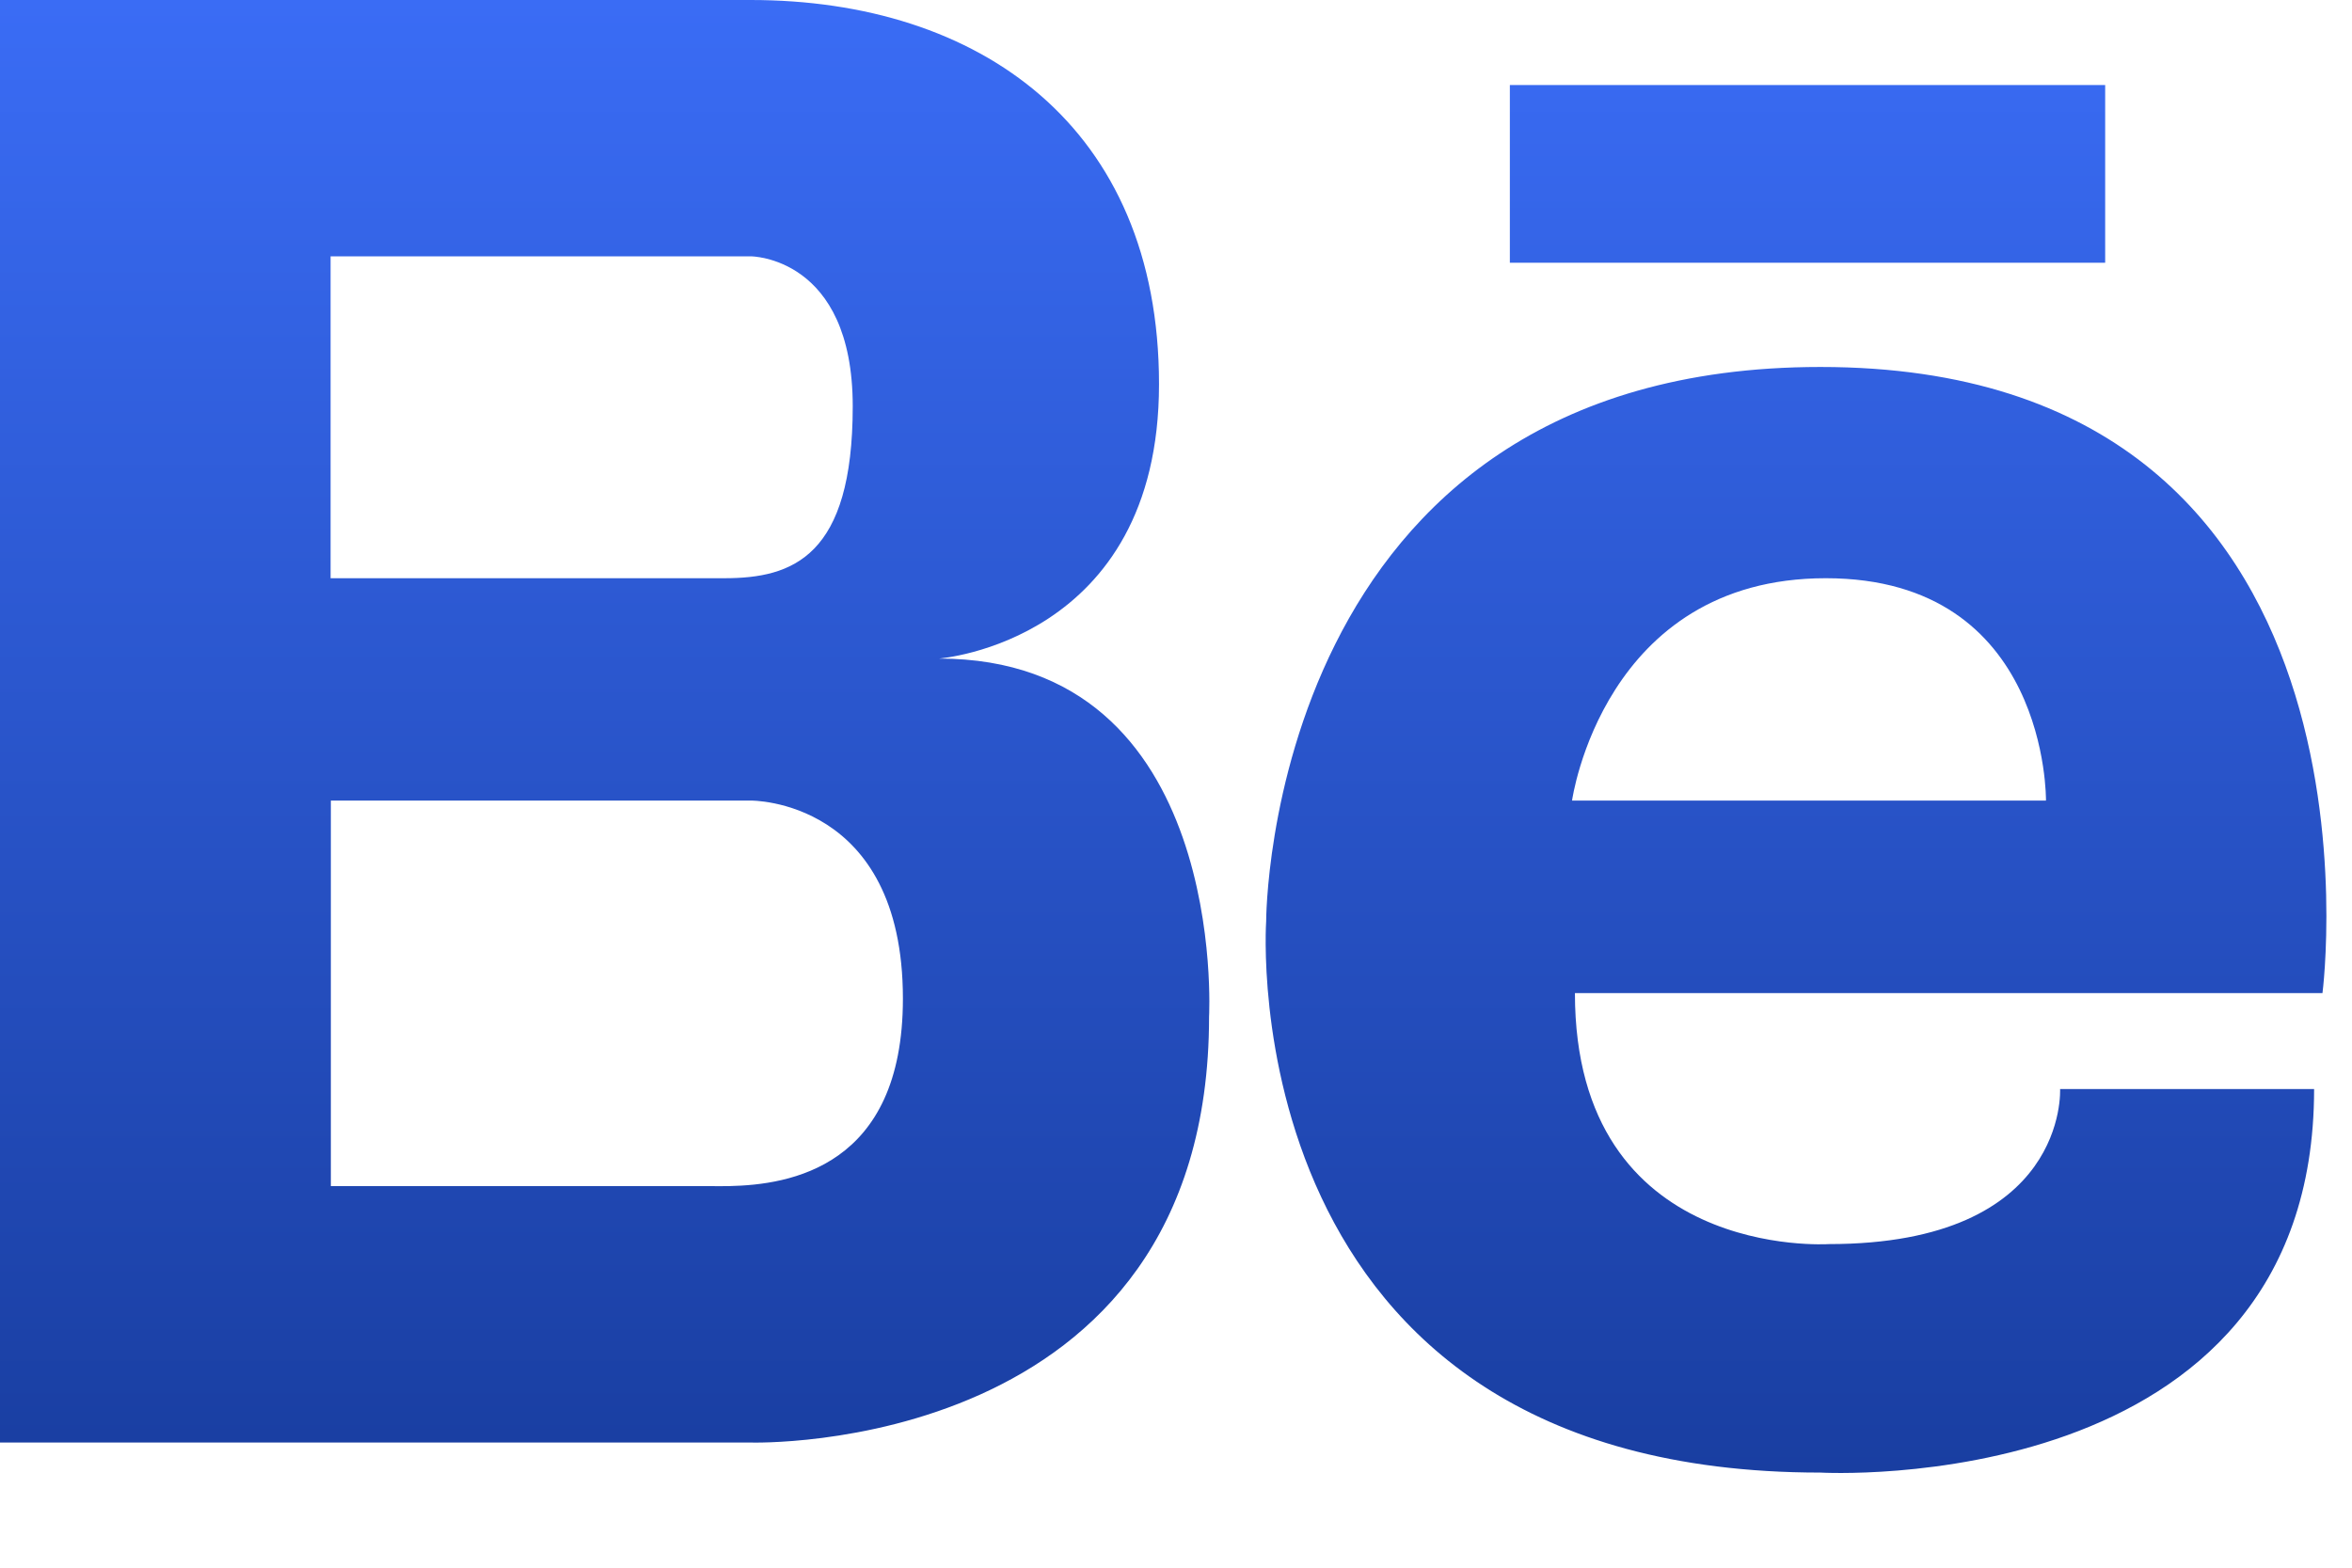 <?xml version="1.0" encoding="UTF-8"?> <svg xmlns="http://www.w3.org/2000/svg" width="18" height="12" viewBox="0 0 18 12" fill="none"> <path fill-rule="evenodd" clip-rule="evenodd" d="M16.111 0.651H11.555V2.011H16.111V0.651ZM5.745 11.042C5.745 11.042 9.253 11.152 9.253 7.783C9.253 7.783 9.406 5.041 7.185 5.041C7.185 5.041 8.87 4.916 8.87 2.941C8.87 0.965 7.492 0 5.745 0H2.532H2.437H0V11.042H2.437H2.532H5.745ZM12.053 7.602H17.774C17.774 7.602 18.401 2.809 13.932 2.809C9.686 2.809 9.69 7.052 9.69 7.052C9.69 7.052 9.398 11.272 13.932 11.272C13.932 11.272 17.71 11.488 17.71 8.336H15.766C15.766 8.336 15.831 9.523 13.996 9.523C13.996 9.523 12.053 9.653 12.053 7.602ZM6.526 3.11C6.526 1.962 5.745 1.962 5.745 1.962H5.331H2.531H2.53V4.426H5.545C6.067 4.426 6.526 4.26 6.526 3.11ZM12.031 6.128C12.031 6.128 12.268 4.426 13.973 4.426C15.68 4.426 15.658 6.128 15.658 6.128H12.031ZM5.745 6.128H2.532V9.079H5.378C5.392 9.079 5.409 9.079 5.427 9.079H5.427C5.47 9.08 5.523 9.08 5.583 9.079C6.04 9.069 6.91 8.937 6.91 7.644C6.91 6.113 5.745 6.128 5.745 6.128Z" fill="url(#paint0_linear_139_29)"></path> <defs> <linearGradient id="paint0_linear_139_29" x1="8.902" y1="0" x2="8.902" y2="11.275" gradientUnits="userSpaceOnUse"> <stop stop-color="#3A6CF5"></stop> <stop offset="1" stop-color="#193EA1"></stop> </linearGradient> </defs> </svg> 